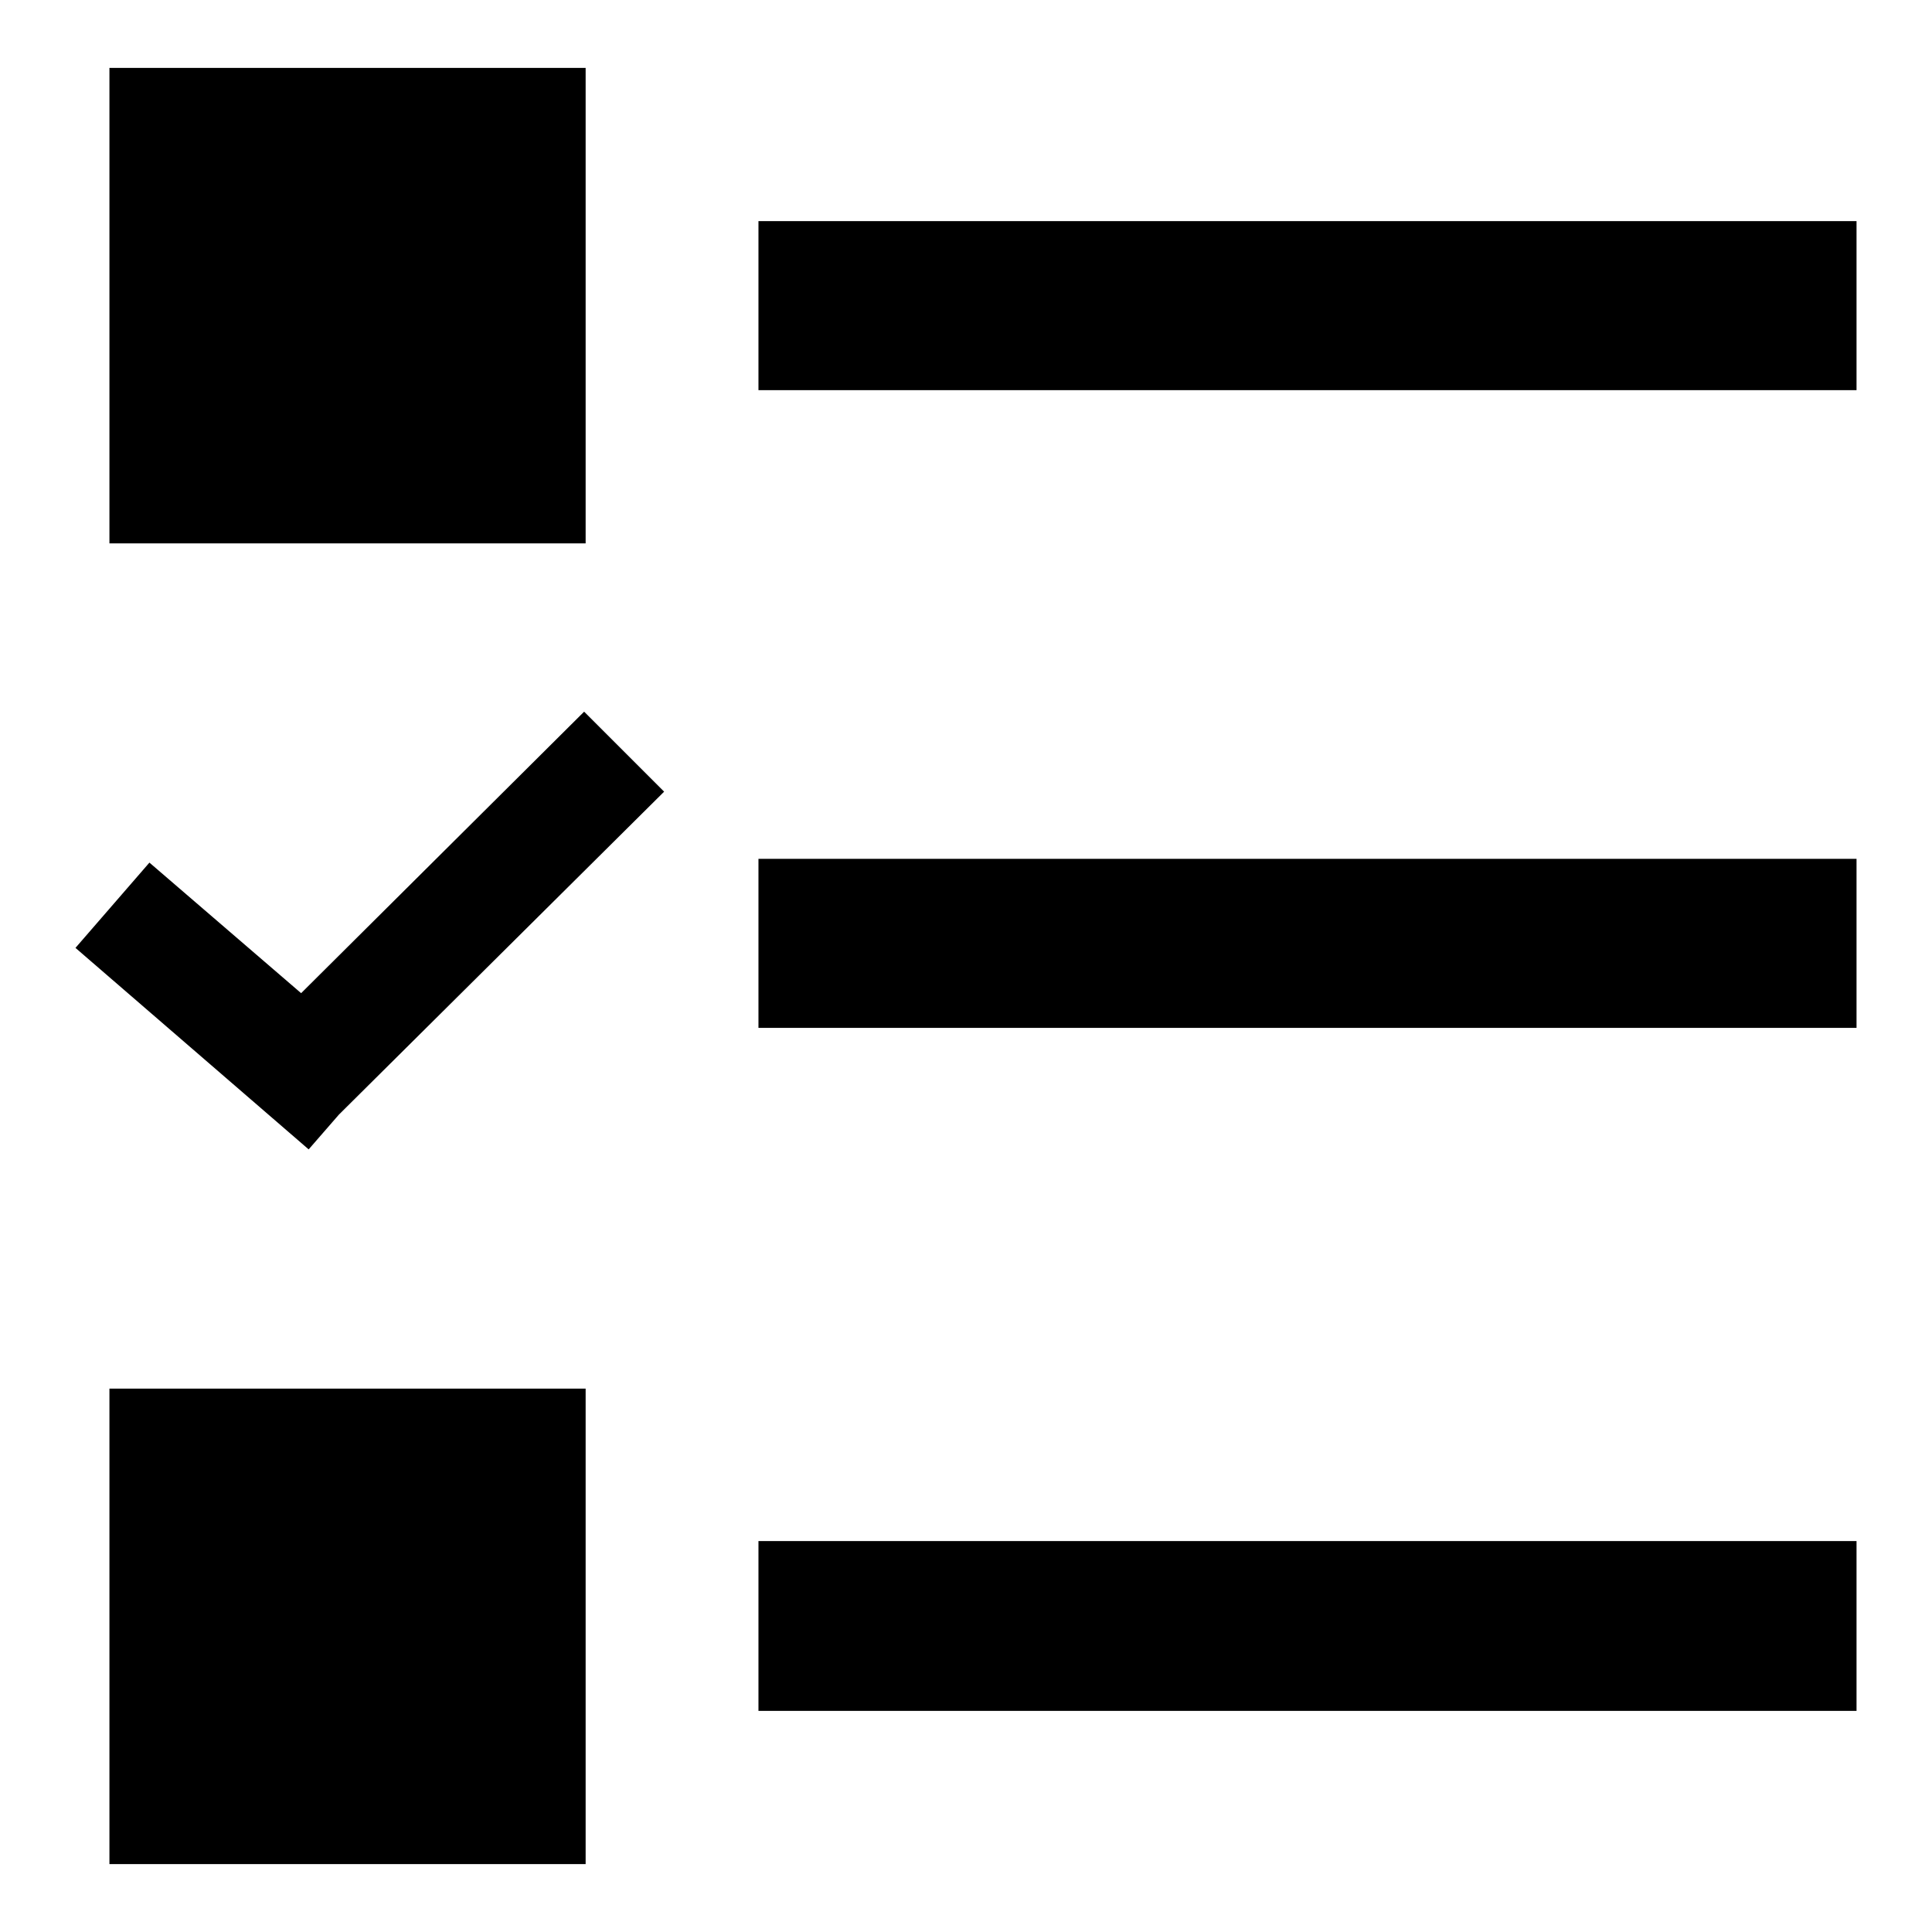 <?xml version="1.0" encoding="utf-8"?>
<!-- Svg Vector Icons : http://www.onlinewebfonts.com/icon -->
<!DOCTYPE svg PUBLIC "-//W3C//DTD SVG 1.1//EN" "http://www.w3.org/Graphics/SVG/1.1/DTD/svg11.dtd">
<svg version="1.1" xmlns="http://www.w3.org/2000/svg" xmlns:xlink="http://www.w3.org/1999/xlink" x="0px" y="0px" viewBox="0 0 256 256" enable-background="new 0 0 256 256" xml:space="preserve">
<g> <path fill="#000000" d="M14.5,9h63.1V72H14.5V9L14.5,9z M77.6,247H14.5V184h63.1V247L77.6,247z M44.9,147.7l-4,4.6L10,125.6 l9.8-11.3l20.1,17.3l37.5-37.3l10.6,10.6L44.9,147.7L44.9,147.7z M246,226.7H100.5v-22.5H246V226.7L246,226.7z M246,136.2H100.5 v-22.4H246V136.2L246,136.2z M246,51.7H100.5V29.3H246V51.7L246,51.7z"/></g>
</svg>